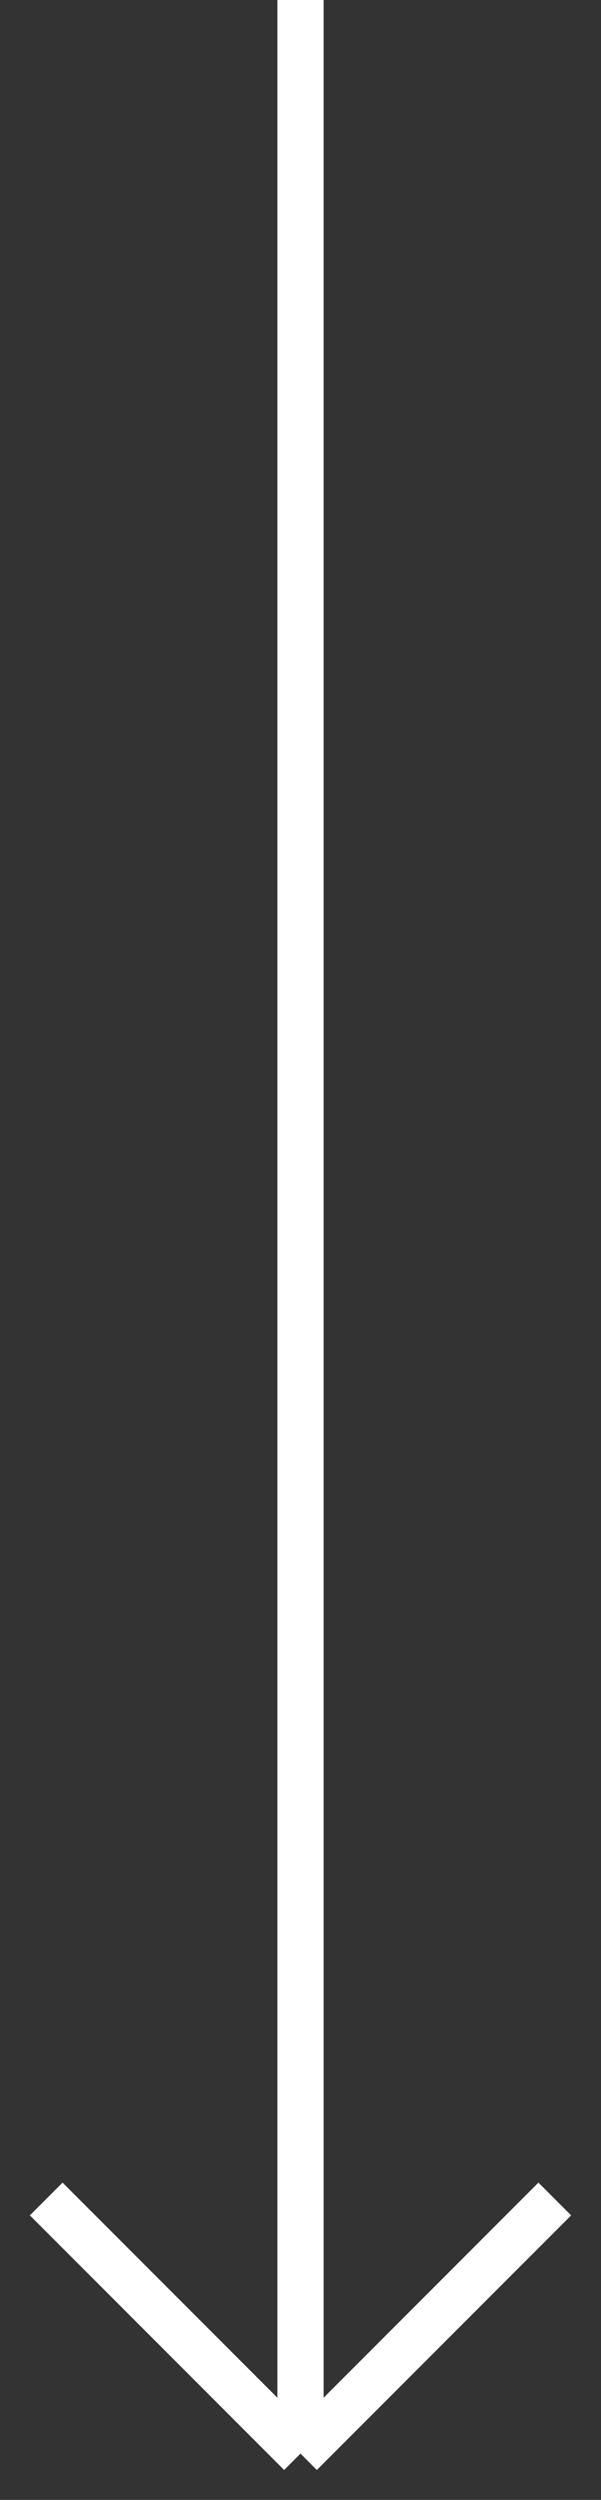 <svg width="13" height="54" viewBox="0 0 13 54" fill="none" xmlns="http://www.w3.org/2000/svg">
<rect x="0" y="0" width="13" height="54" fill="#333333" stroke="none"/>
<path d="M6.5 -2.40413e-07L6.5 53M6.5 53L12 47.5M6.5 53L1 47.5" stroke="white"/>
</svg>
